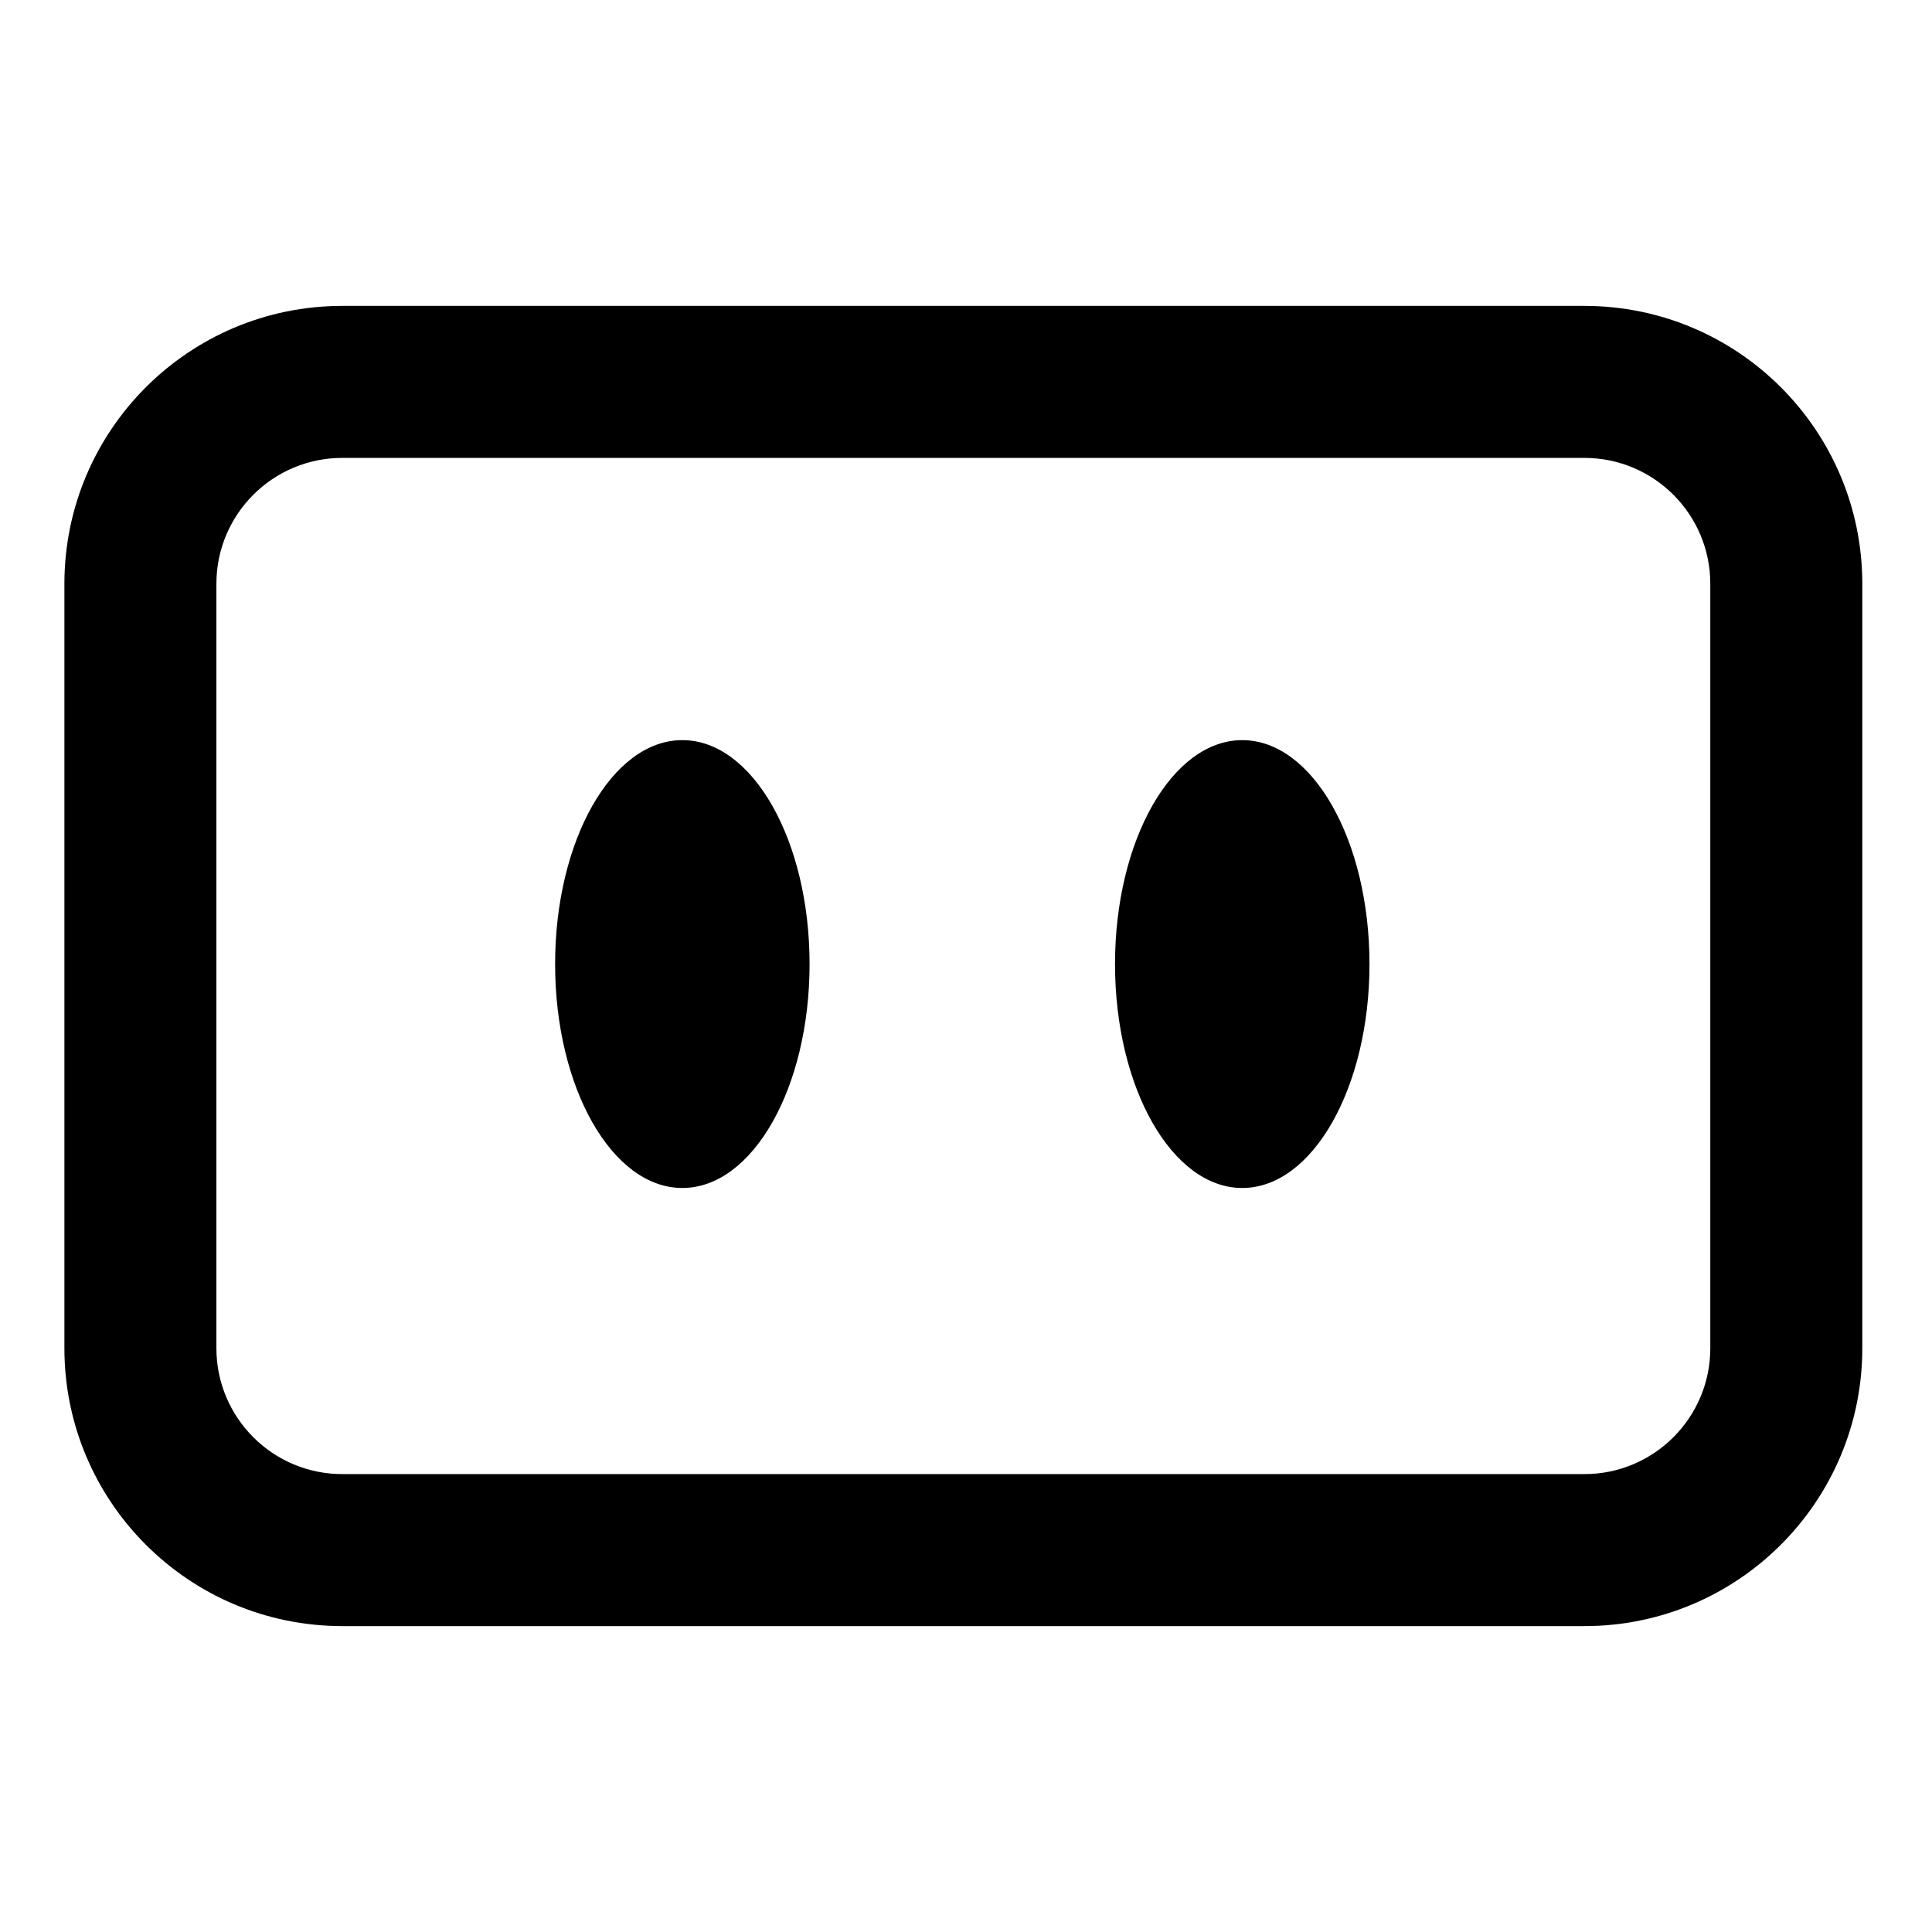 <svg width="120" height="120" viewBox="0 0 120 120" fill="none" xmlns="http://www.w3.org/2000/svg">
<mask id="mask0_2456_413" style="mask-type:luminance" maskUnits="userSpaceOnUse" x="0" y="0" width="120" height="120">
<rect width="119.883" height="119.883" fill="white"></rect>
</mask>
<g mask="url(#mask0_2456_413)">
<path fill-rule="evenodd" clip-rule="evenodd" d="M21.263 28.441H98.408C102.728 28.441 106.23 31.943 106.23 36.263V83.737C106.23 88.057 102.728 91.559 98.408 91.559H21.263C16.943 91.559 13.441 88.057 13.441 83.737V36.263C13.441 31.943 16.943 28.441 21.263 28.441ZM4 36.263C4 26.729 11.729 19 21.263 19H98.408C107.942 19 115.671 26.729 115.671 36.263V83.737C115.671 93.271 107.942 101 98.408 101H21.263C11.729 101 4 93.271 4 83.737V36.263ZM50.284 59.88C50.284 67.561 46.746 73.788 42.381 73.788C38.017 73.788 34.479 67.561 34.479 59.88C34.479 52.198 38.017 45.971 42.381 45.971C46.746 45.971 50.284 52.198 50.284 59.88ZM85.061 59.88C85.061 67.561 81.523 73.788 77.158 73.788C72.794 73.788 69.256 67.561 69.256 59.88C69.256 52.198 72.794 45.971 77.158 45.971C81.523 45.971 85.061 52.198 85.061 59.88Z" fill="black"></path>
</g>
</svg>
